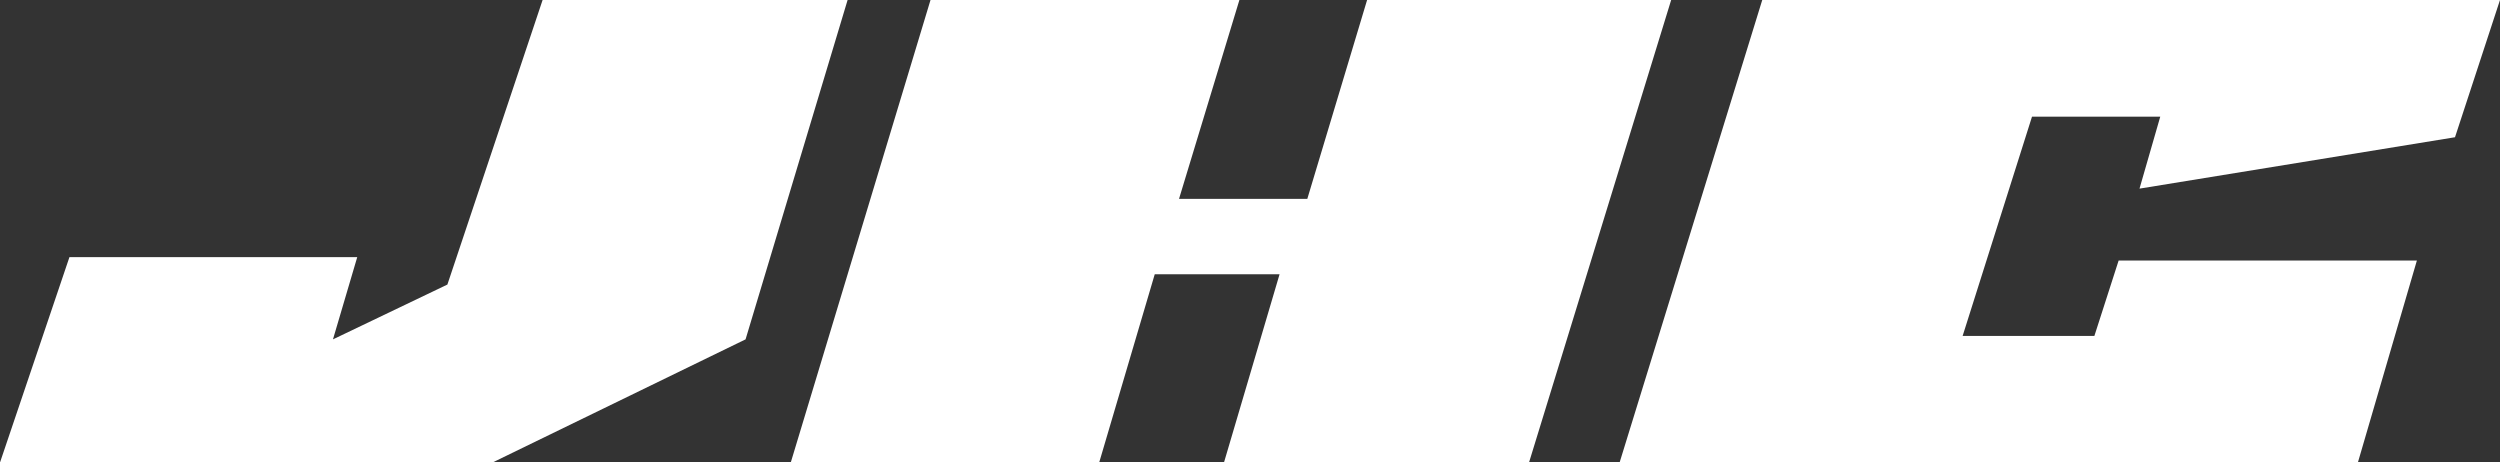 <svg xmlns="http://www.w3.org/2000/svg" width="200" height="37" viewBox="0 0 200 37">
  <rect x="0" y="0" width="200" height="37" fill="#333333" stroke="none"/>
  <defs>
    <style>
      .cls-1 {
        fill: #fff;
        fill-rule: evenodd;
      }
    </style>
  </defs>
  <path id="logo" class="cls-1" d="M1056.4,42.979l-25.24,4.111,1.66-5.755h-10.26l-5.55,17.54h10.54l1.94-6.03h23.86L1048.63,69H989.568l11.412-37H1060ZM957.918,69l4.447-15.058h-9.986L947.934,69H923.261l11.18-37h24.711l-4.831,15.912h10.263L969.368,32h24.325L982.321,69h-24.4ZM899.4,69H860l5.555-16.429h23.024l-1.942,6.578,9.154-4.385L903.408,32h24.4l-8.163,27.149Z" transform="translate(-860 -32)"/>
</svg>
